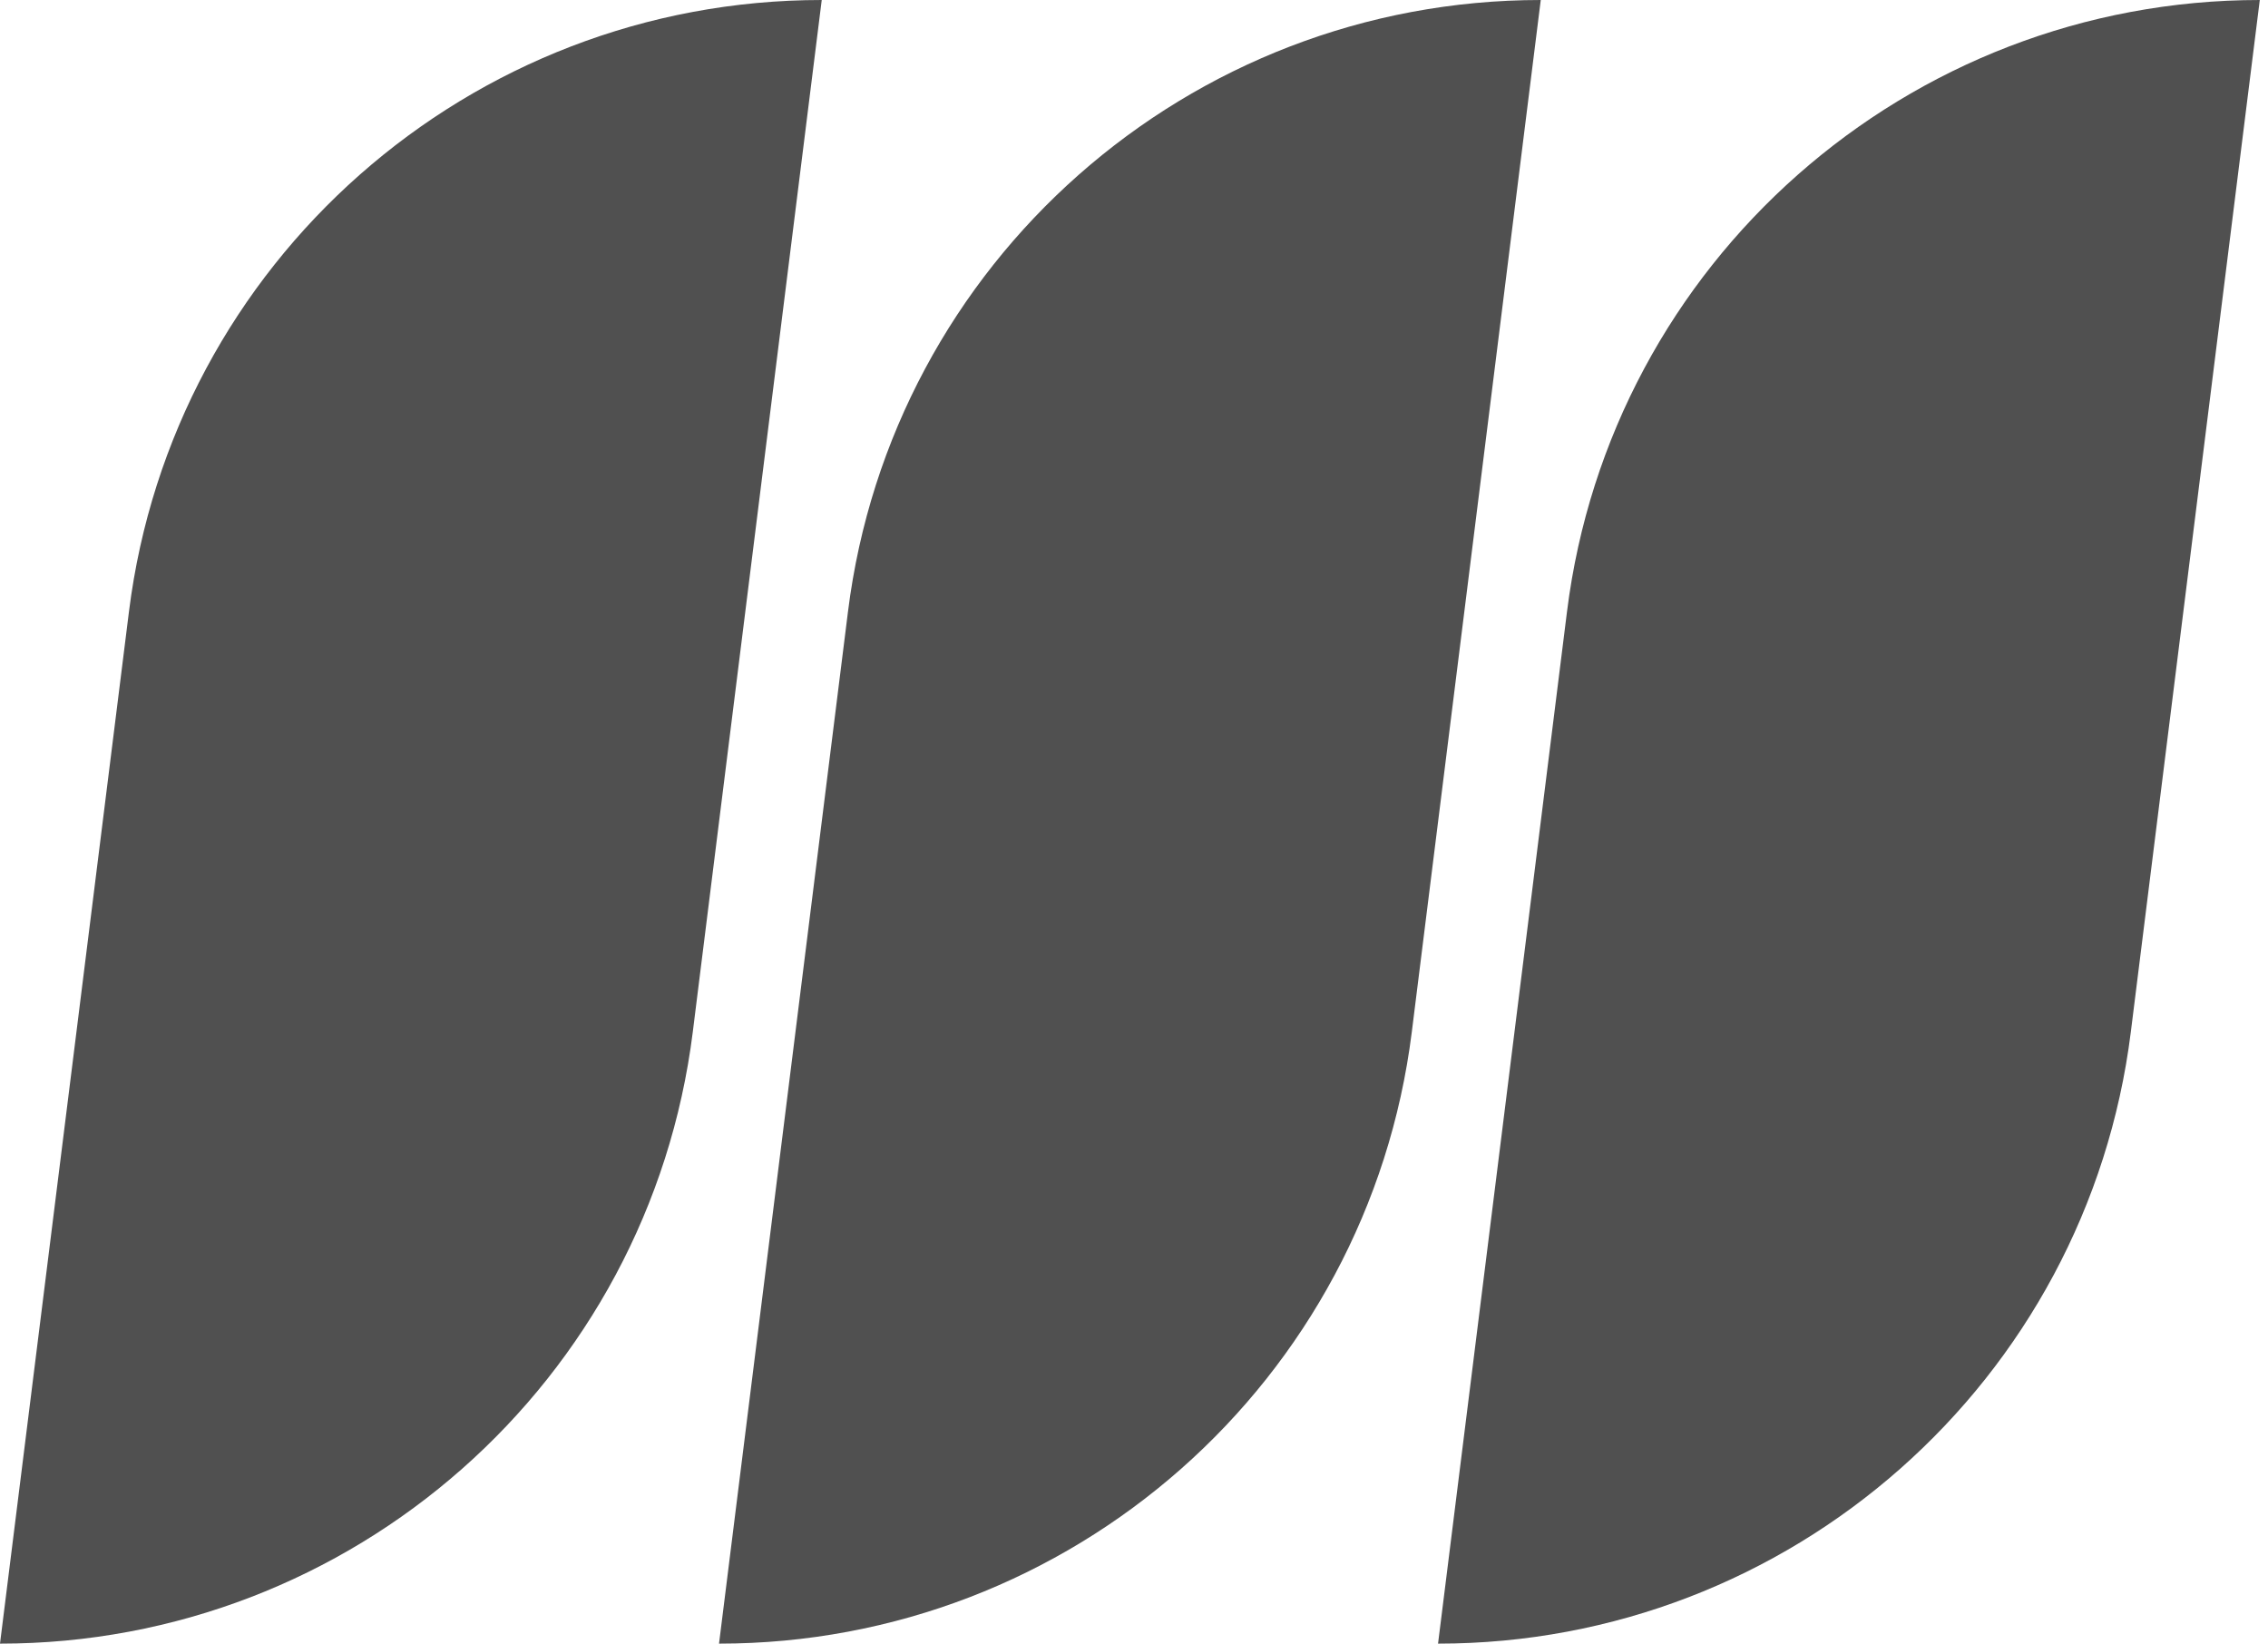<svg width="207" height="150" viewBox="0 0 207 150" fill="none" xmlns="http://www.w3.org/2000/svg">
<g clip-path="url(#clip0_1798_5905)">
<path d="M0 150L11.771 55.812C15.76 23.927 42.865 0 75 0L63.229 94.188C59.24 126.073 32.135 150 0 150Z" fill="#505050"/>
<path d="M65.625 150L77.396 55.812C81.385 23.927 108.49 0 140.625 0L128.854 94.188C124.865 126.073 97.76 150 65.625 150Z" fill="#505050"/>
<path d="M131.25 150L143.021 55.812C147.01 23.927 174.115 0 206.25 0L194.479 94.188C190.49 126.073 163.385 150 131.25 150Z" fill="#505050"/>
</g>
<defs>
<clipPath id="clip0_1798_5905">
<rect width="206.25" height="150" fill="white"/>
</clipPath>
</defs>
</svg>
